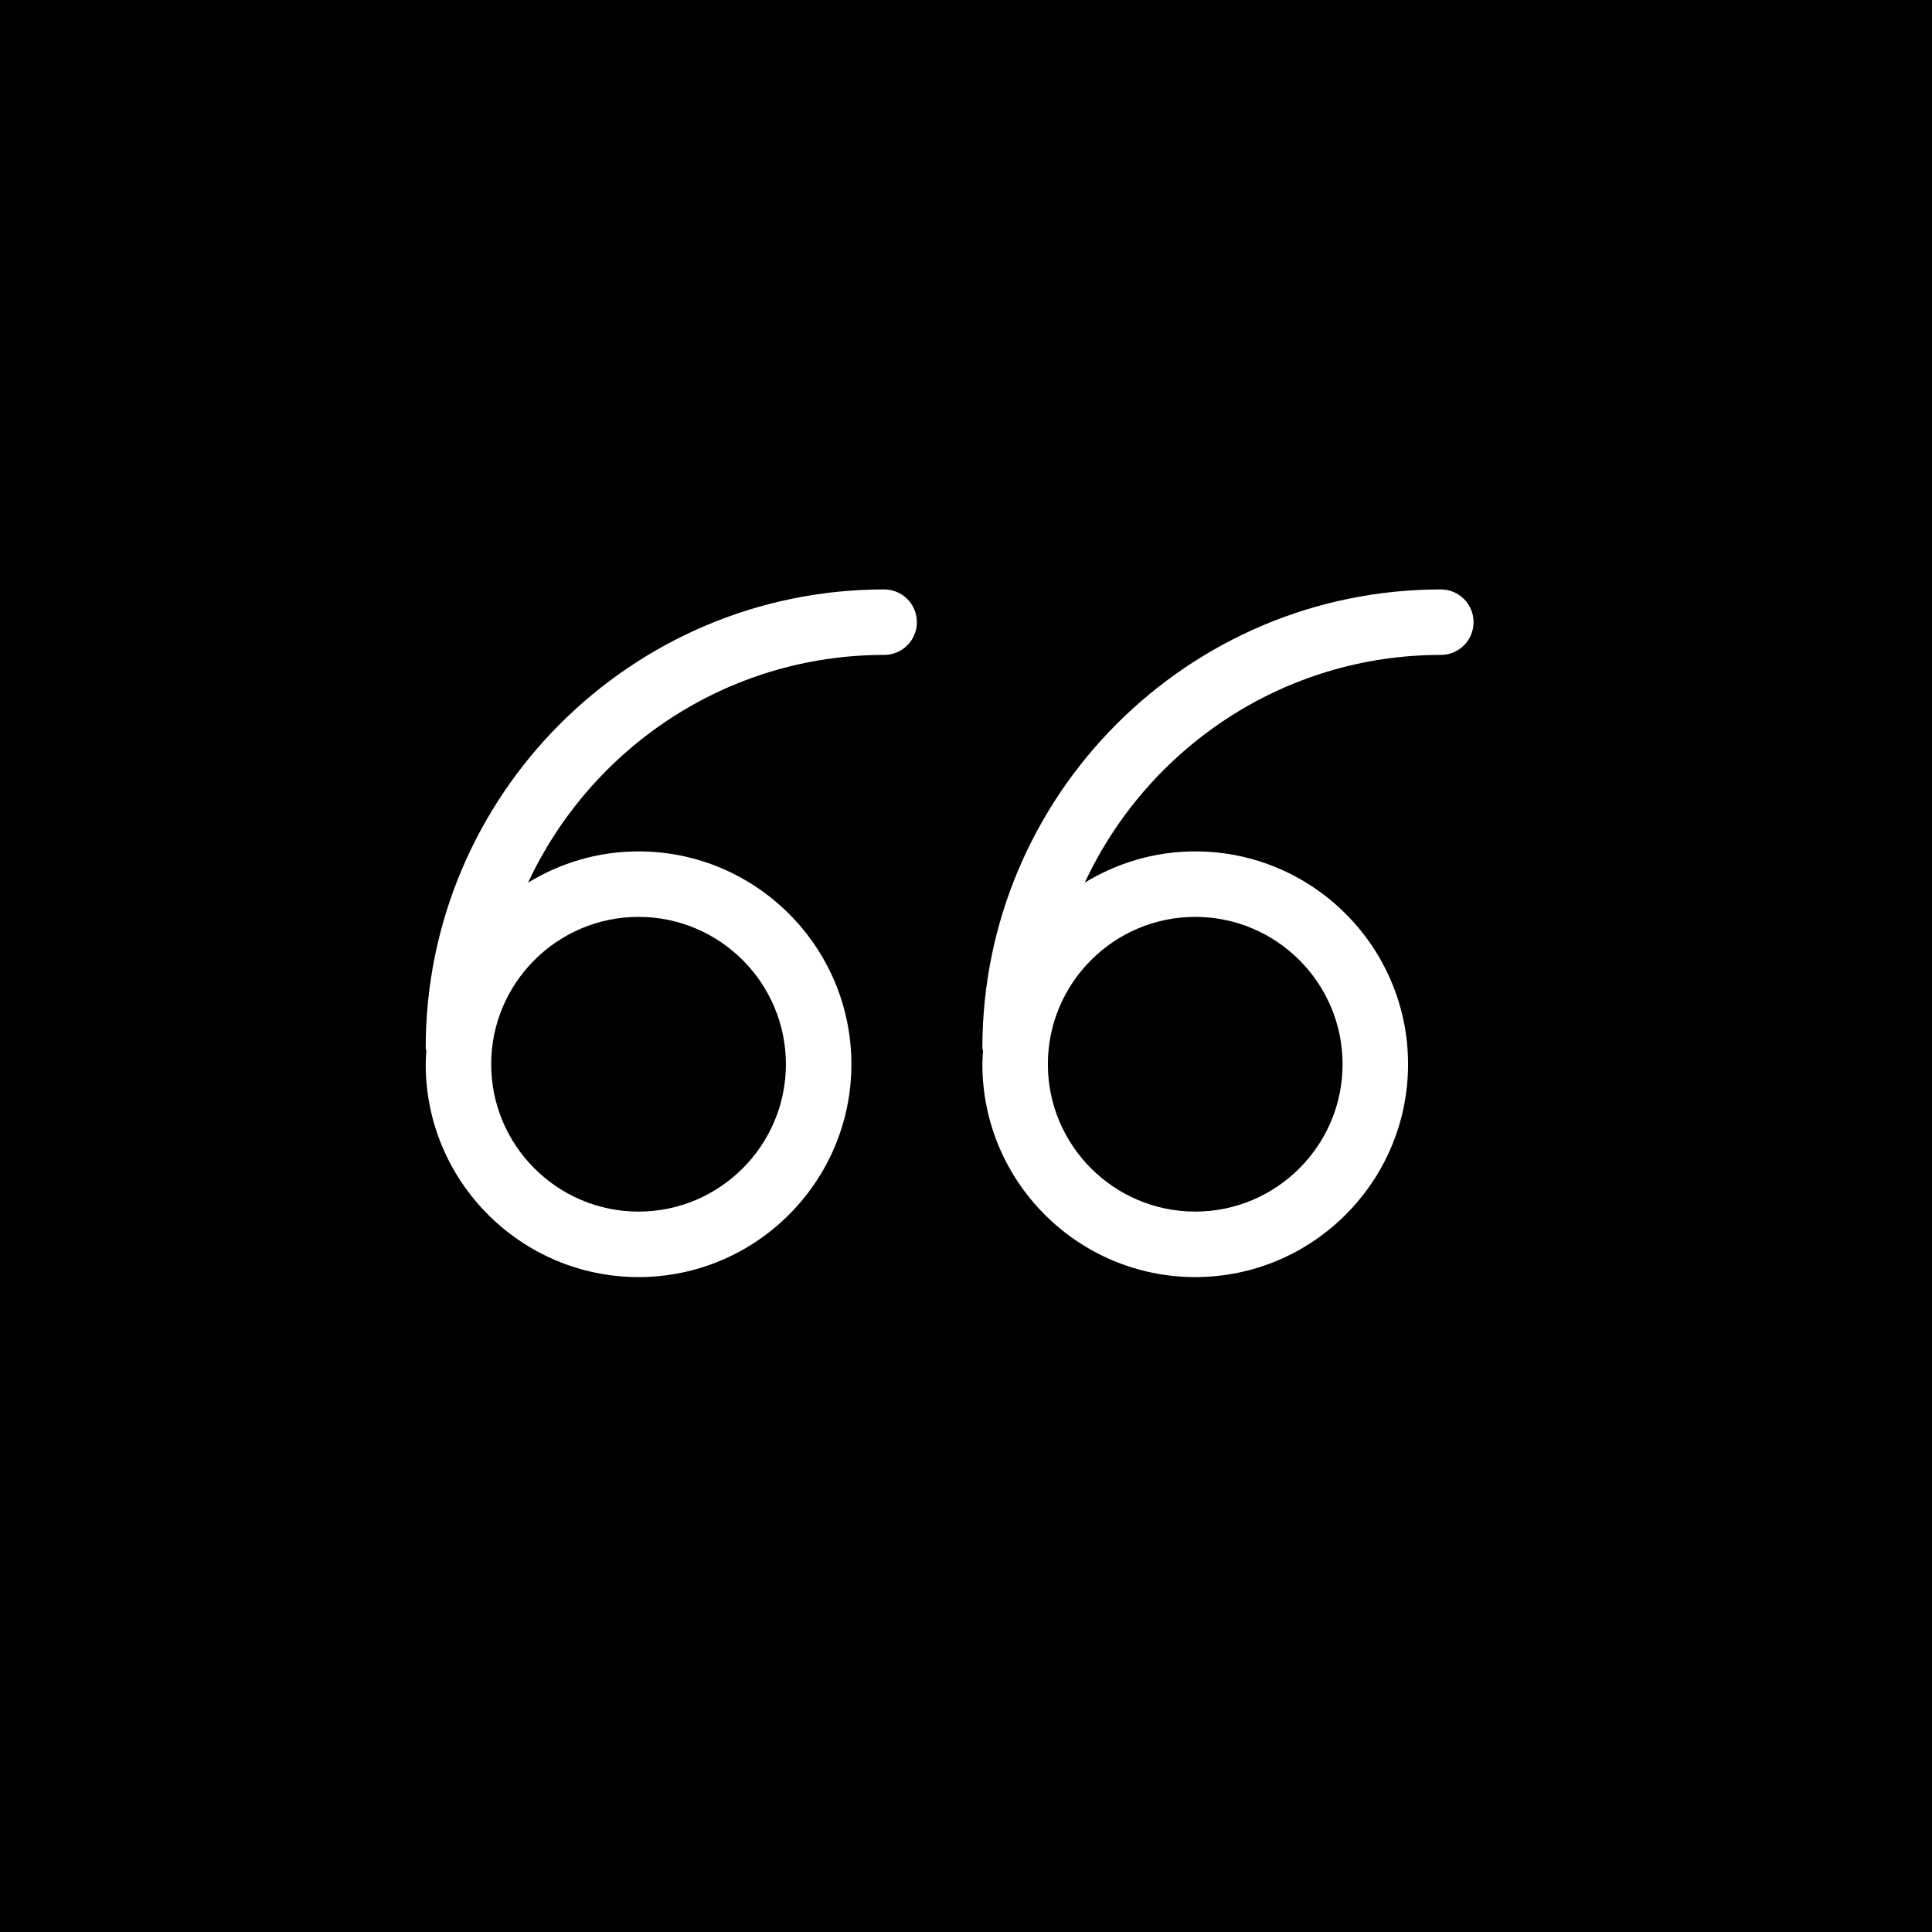 <?xml version="1.0" encoding="iso-8859-1"?>
<!-- Uploaded to: SVG Repo, www.svgrepo.com, Generator: SVG Repo Mixer Tools -->
<svg fill="#000000" height="800px" width="800px" version="1.1" id="Capa_1" xmlns="http://www.w3.org/2000/svg" xmlns:xlink="http://www.w3.org/1999/xlink" 
	 viewBox="0 0 59 59" xml:space="preserve">
<g>
	<path d="M36.5,37c2.481,0,4.5-2.019,4.5-4.5S38.981,28,36.5,28S32,30.019,32,32.5S34.019,37,36.5,37z"/>
	<path d="M0,0v59h59V0H0z M27,20c-4.813,0-8.962,2.854-10.873,6.954C17.112,26.353,18.264,26,19.5,26c3.584,0,6.5,2.916,6.5,6.5
		S23.084,39,19.5,39S13,36.084,13,32.5c0-0.135,0.012-0.267,0.02-0.4C13.017,32.066,13,32.036,13,32c0-7.72,6.28-14,14-14
		c0.553,0,1,0.447,1,1S27.553,20,27,20z M44,20c-4.813,0-8.962,2.854-10.873,6.954C34.112,26.353,35.264,26,36.5,26
		c3.584,0,6.5,2.916,6.5,6.5S40.084,39,36.5,39S30,36.084,30,32.5c0-0.135,0.012-0.267,0.02-0.4C30.017,32.066,30,32.036,30,32
		c0-7.72,6.28-14,14-14c0.553,0,1,0.447,1,1S44.553,20,44,20z"/>
	<path d="M19.5,37c2.481,0,4.5-2.019,4.5-4.5S21.981,28,19.5,28S15,30.019,15,32.5S17.019,37,19.5,37z"/>
</g>
</svg>
